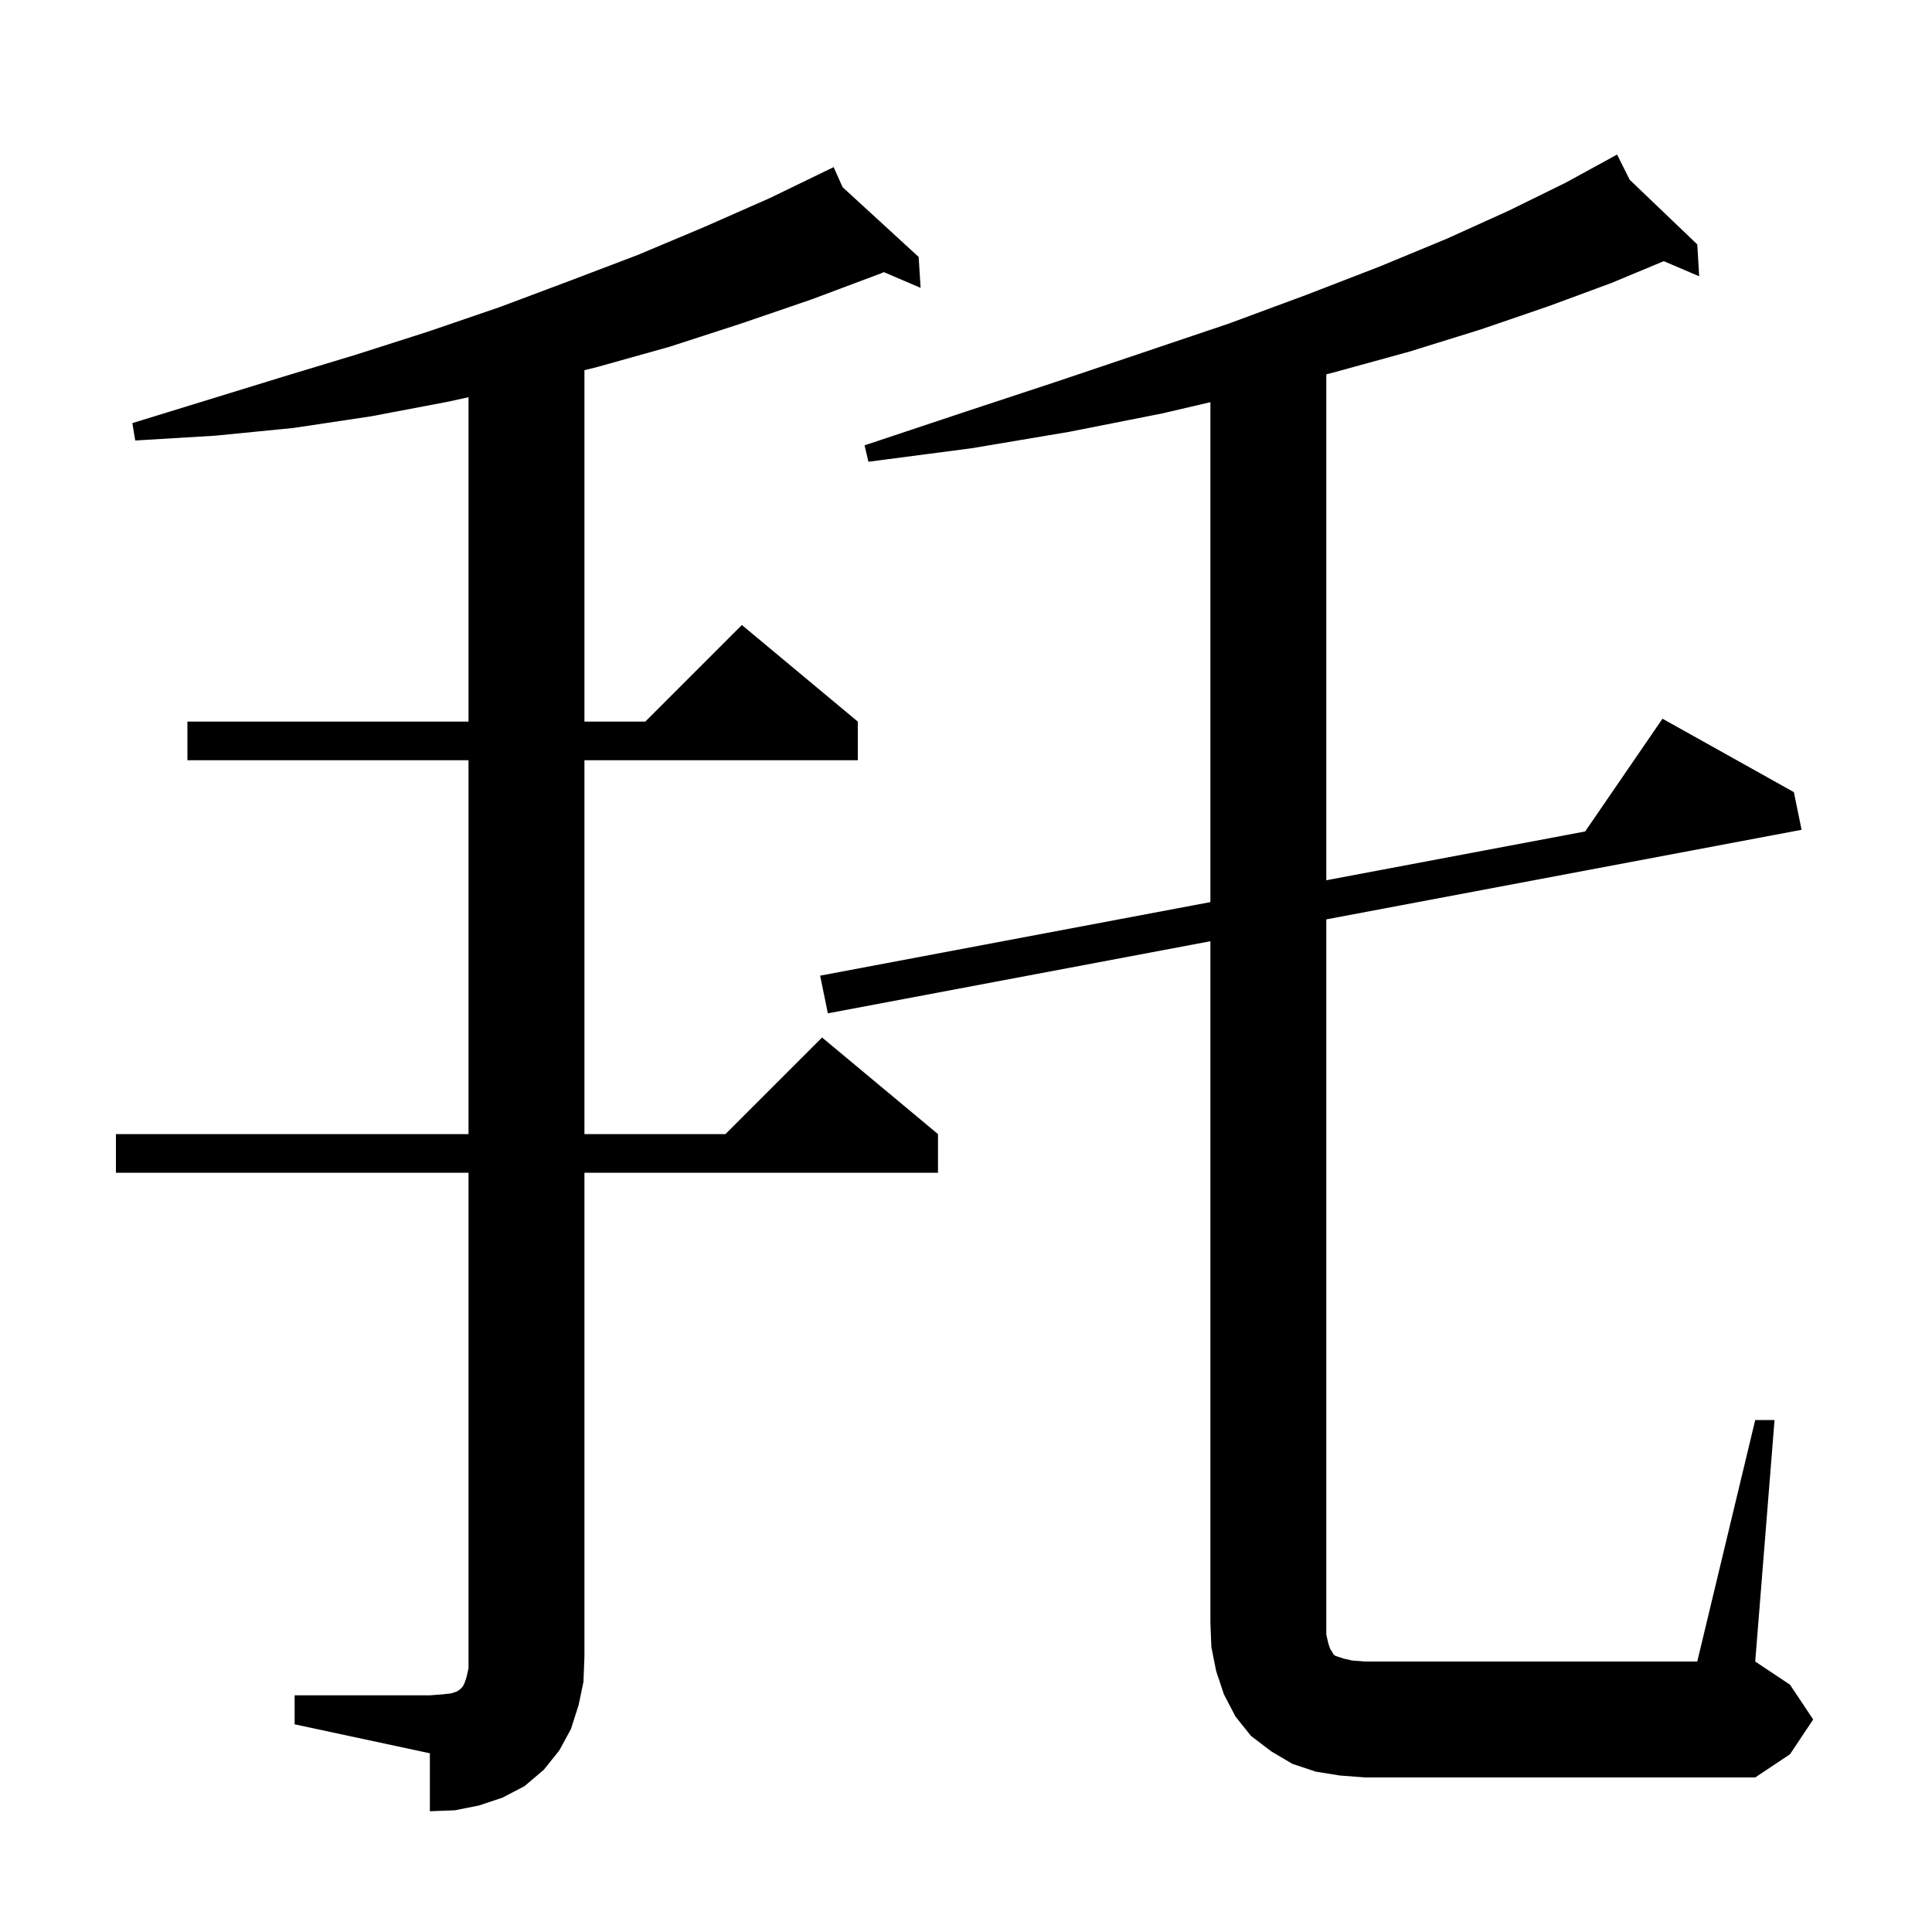 <svg xmlns="http://www.w3.org/2000/svg" xmlns:xlink="http://www.w3.org/1999/xlink" version="1.1" baseProfile="full" viewBox="0 0 200 200" width="200" height="200"><g fill="currentColor"><path d="M 30.5 175.5 L 44.5 175.5 L 45.8 175.4 L 46.7 175.3 L 47.3 175.1 L 47.6 174.9 L 47.9 174.6 L 48.1 174.2 L 48.3 173.6 L 48.5 172.7 L 48.5 121.4 L 12.0 121.4 L 12.0 117.4 L 48.5 117.4 L 48.5 78.7 L 19.4 78.7 L 19.4 74.7 L 48.5 74.7 L 48.5 41.121 L 46.3 41.6 L 38.4 43.1 L 30.4 44.3 L 22.3 45.1 L 14.0 45.6 L 13.7 43.8 L 29.3 39.0 L 36.9 36.7 L 44.4 34.3 L 51.7 31.8 L 58.9 29.1 L 66.0 26.4 L 72.9 23.5 L 79.7 20.5 L 85.416 17.729 L 85.4 17.7 L 85.426 17.724 L 86.3 17.3 L 87.223 19.373 L 95.1 26.6 L 95.3 29.8 L 91.497 28.17 L 91.2 28.3 L 84.0 31.0 L 76.7 33.5 L 69.3 35.9 L 61.8 38.0 L 60.5 38.321 L 60.5 74.7 L 66.8 74.7 L 76.8 64.7 L 88.8 74.7 L 88.8 78.7 L 60.5 78.7 L 60.5 117.4 L 75.1 117.4 L 85.1 107.4 L 97.1 117.4 L 97.1 121.4 L 60.5 121.4 L 60.5 171.5 L 60.4 174.1 L 59.9 176.5 L 59.1 179.0 L 57.9 181.2 L 56.3 183.2 L 54.3 184.9 L 52.0 186.1 L 49.6 186.9 L 47.1 187.4 L 44.5 187.5 L 44.5 181.5 L 30.5 178.5 Z M 138.7 183.8 L 136.2 183.4 L 133.8 182.6 L 131.6 181.3 L 129.5 179.7 L 127.9 177.7 L 126.7 175.4 L 125.9 173.0 L 125.4 170.5 L 125.3 168.0 L 125.3 97.436 L 85.7 104.9 L 84.9 101.0 L 125.3 93.385 L 125.3 41.633 L 120.3 42.8 L 110.7 44.7 L 100.6 46.4 L 89.9 47.8 L 89.5 46.1 L 99.7 42.7 L 109.4 39.5 L 118.6 36.4 L 127.2 33.5 L 135.3 30.5 L 142.8 27.6 L 149.8 24.7 L 156.2 21.8 L 162.1 18.9 L 167.4 16.0 L 168.704 18.608 L 175.7 25.3 L 175.9 28.6 L 172.232 27.037 L 166.8 29.3 L 160.3 31.7 L 153.3 34.1 L 145.9 36.4 L 137.9 38.6 L 137.3 38.747 L 137.3 91.123 L 164.096 86.072 L 172.1 74.4 L 185.7 82.0 L 186.5 85.9 L 137.3 95.174 L 137.3 169.2 L 137.5 170.1 L 137.7 170.7 L 137.9 171.0 L 138.0 171.2 L 138.2 171.4 L 139.1 171.7 L 140.0 171.9 L 141.3 172.0 L 175.7 172.0 L 181.7 147.0 L 183.7 147.0 L 181.7 172.0 L 185.3 174.4 L 187.7 178.0 L 185.3 181.6 L 181.7 184.0 L 141.3 184.0 Z "/></g></svg>